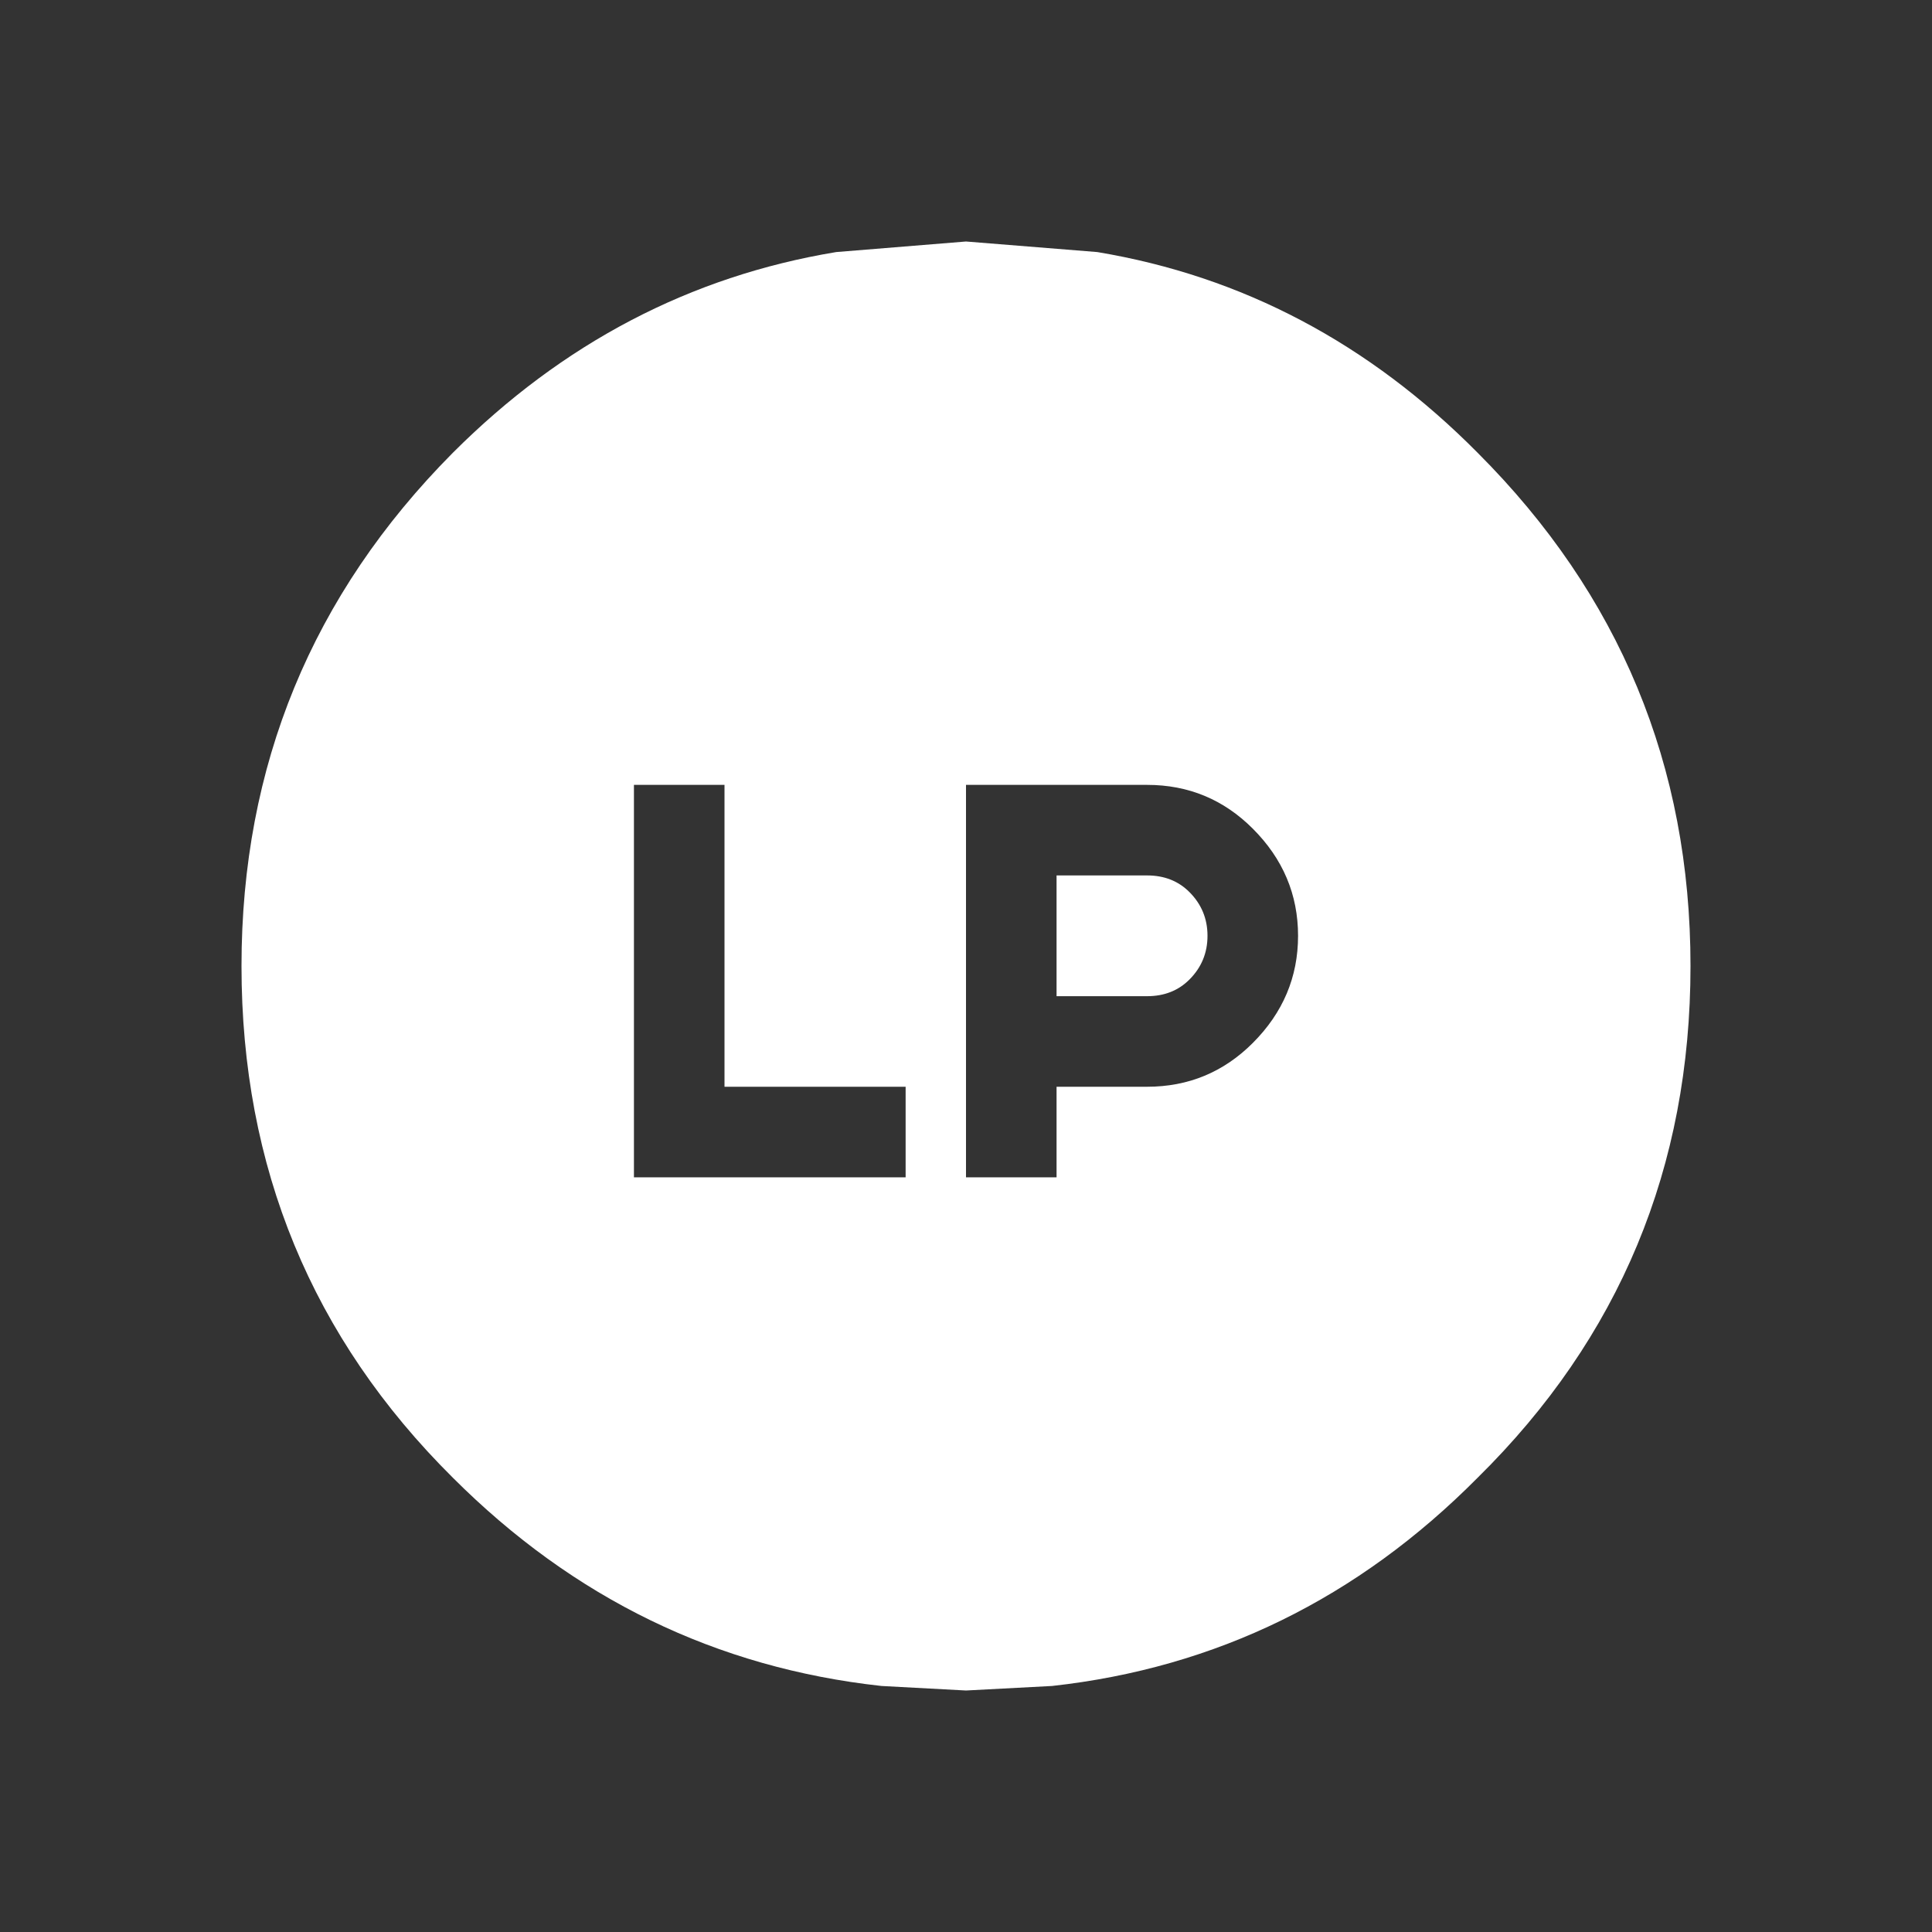 <svg width="64" height="64" xmlns="http://www.w3.org/2000/svg" xmlns:xlink="http://www.w3.org/1999/xlink">
  <rect width="100%" height="100%" fill="#333333" stroke="none"/>
  <defs/>
  <g>
    <path stroke="none" fill="#FFFFFF" d="M35 39 L35 36 38 36 Q40.05 36 41.5 34.55 43 33.05 43 31 43 28.95 41.5 27.45 40.05 26 38 26 L32 26 32 39 35 39 M56 32 Q56 42 48.95 48.95 43 54.95 34.85 55.85 L32 56 29.2 55.85 Q21 54.95 15 48.95 8 42 8 32 8 22.05 15 15 20.45 9.55 27.7 8.35 L32 8 36.35 8.35 Q43.55 9.55 48.95 15 56 22.05 56 32 M35 33 L35 29 38 29 Q38.85 29 39.4 29.55 40 30.15 40 31 40 31.85 39.4 32.45 38.85 33 38 33 L35 33 M24 36 L24 26 21 26 21 39 30 39 30 36 24 36"/>
  </g>
</svg>